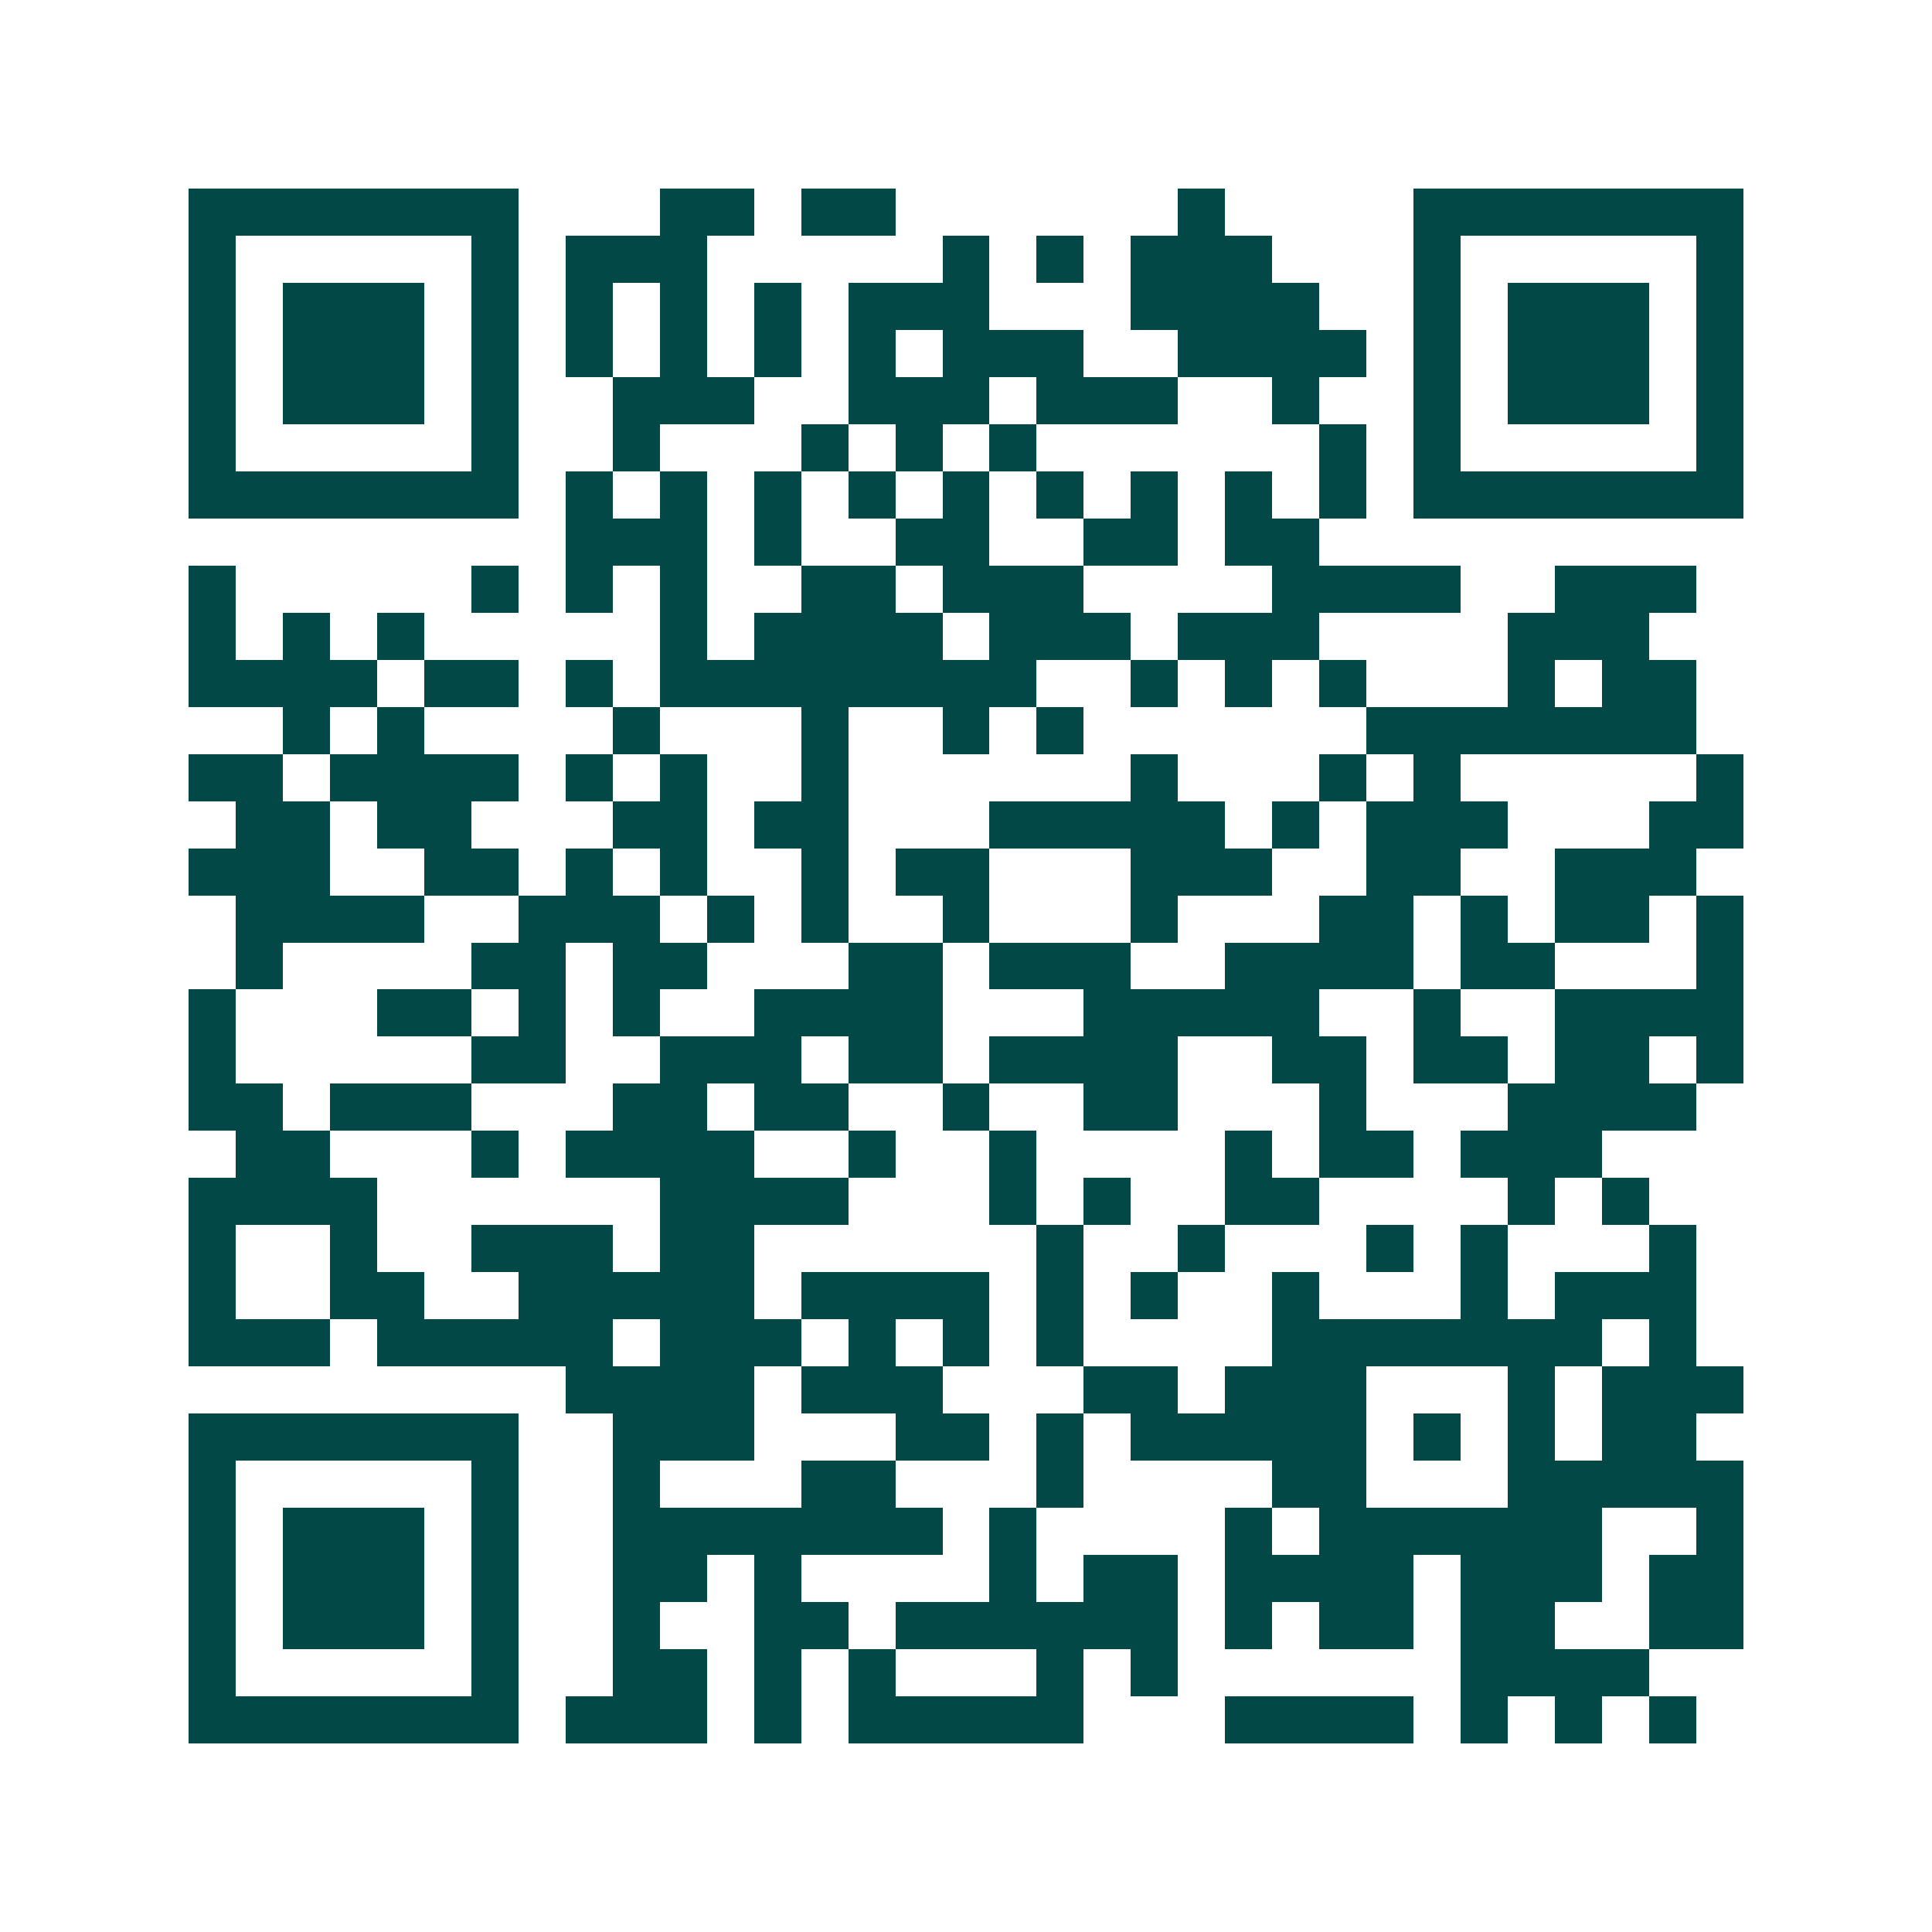 <svg xmlns="http://www.w3.org/2000/svg" width="200" height="200" viewBox="0 0 41 41" shape-rendering="crispEdges"><path fill="#ffffff" d="M0 0h41v41H0z"/><path stroke="#014847" d="M4 4.5h7m3 0h2m1 0h2m6 0h1m4 0h7M4 5.5h1m5 0h1m1 0h3m5 0h1m1 0h1m1 0h3m3 0h1m5 0h1M4 6.5h1m1 0h3m1 0h1m1 0h1m1 0h1m1 0h1m1 0h3m3 0h4m2 0h1m1 0h3m1 0h1M4 7.5h1m1 0h3m1 0h1m1 0h1m1 0h1m1 0h1m1 0h1m1 0h3m2 0h4m1 0h1m1 0h3m1 0h1M4 8.5h1m1 0h3m1 0h1m2 0h3m2 0h3m1 0h3m2 0h1m2 0h1m1 0h3m1 0h1M4 9.5h1m5 0h1m2 0h1m3 0h1m1 0h1m1 0h1m6 0h1m1 0h1m5 0h1M4 10.5h7m1 0h1m1 0h1m1 0h1m1 0h1m1 0h1m1 0h1m1 0h1m1 0h1m1 0h1m1 0h7M12 11.5h3m1 0h1m2 0h2m2 0h2m1 0h2M4 12.5h1m5 0h1m1 0h1m1 0h1m2 0h2m1 0h3m4 0h4m2 0h3M4 13.5h1m1 0h1m1 0h1m5 0h1m1 0h4m1 0h3m1 0h3m4 0h3M4 14.5h4m1 0h2m1 0h1m1 0h8m2 0h1m1 0h1m1 0h1m3 0h1m1 0h2M6 15.5h1m1 0h1m4 0h1m3 0h1m2 0h1m1 0h1m6 0h7M4 16.5h2m1 0h4m1 0h1m1 0h1m2 0h1m6 0h1m3 0h1m1 0h1m5 0h1M5 17.5h2m1 0h2m3 0h2m1 0h2m3 0h5m1 0h1m1 0h3m3 0h2M4 18.5h3m2 0h2m1 0h1m1 0h1m2 0h1m1 0h2m3 0h3m2 0h2m2 0h3M5 19.5h4m2 0h3m1 0h1m1 0h1m2 0h1m3 0h1m3 0h2m1 0h1m1 0h2m1 0h1M5 20.5h1m4 0h2m1 0h2m3 0h2m1 0h3m2 0h4m1 0h2m3 0h1M4 21.5h1m3 0h2m1 0h1m1 0h1m2 0h4m3 0h5m2 0h1m2 0h4M4 22.5h1m5 0h2m2 0h3m1 0h2m1 0h4m2 0h2m1 0h2m1 0h2m1 0h1M4 23.5h2m1 0h3m3 0h2m1 0h2m2 0h1m2 0h2m3 0h1m3 0h4M5 24.5h2m3 0h1m1 0h4m2 0h1m2 0h1m4 0h1m1 0h2m1 0h3M4 25.5h4m6 0h4m3 0h1m1 0h1m2 0h2m4 0h1m1 0h1M4 26.5h1m2 0h1m2 0h3m1 0h2m6 0h1m2 0h1m3 0h1m1 0h1m3 0h1M4 27.5h1m2 0h2m2 0h5m1 0h4m1 0h1m1 0h1m2 0h1m3 0h1m1 0h3M4 28.5h3m1 0h5m1 0h3m1 0h1m1 0h1m1 0h1m4 0h7m1 0h1M12 29.5h4m1 0h3m3 0h2m1 0h3m3 0h1m1 0h3M4 30.5h7m2 0h3m3 0h2m1 0h1m1 0h5m1 0h1m1 0h1m1 0h2M4 31.5h1m5 0h1m2 0h1m3 0h2m3 0h1m4 0h2m3 0h5M4 32.5h1m1 0h3m1 0h1m2 0h7m1 0h1m4 0h1m1 0h6m2 0h1M4 33.5h1m1 0h3m1 0h1m2 0h2m1 0h1m4 0h1m1 0h2m1 0h4m1 0h3m1 0h2M4 34.5h1m1 0h3m1 0h1m2 0h1m2 0h2m1 0h6m1 0h1m1 0h2m1 0h2m2 0h2M4 35.5h1m5 0h1m2 0h2m1 0h1m1 0h1m3 0h1m1 0h1m6 0h4M4 36.5h7m1 0h3m1 0h1m1 0h5m3 0h4m1 0h1m1 0h1m1 0h1"/></svg>
